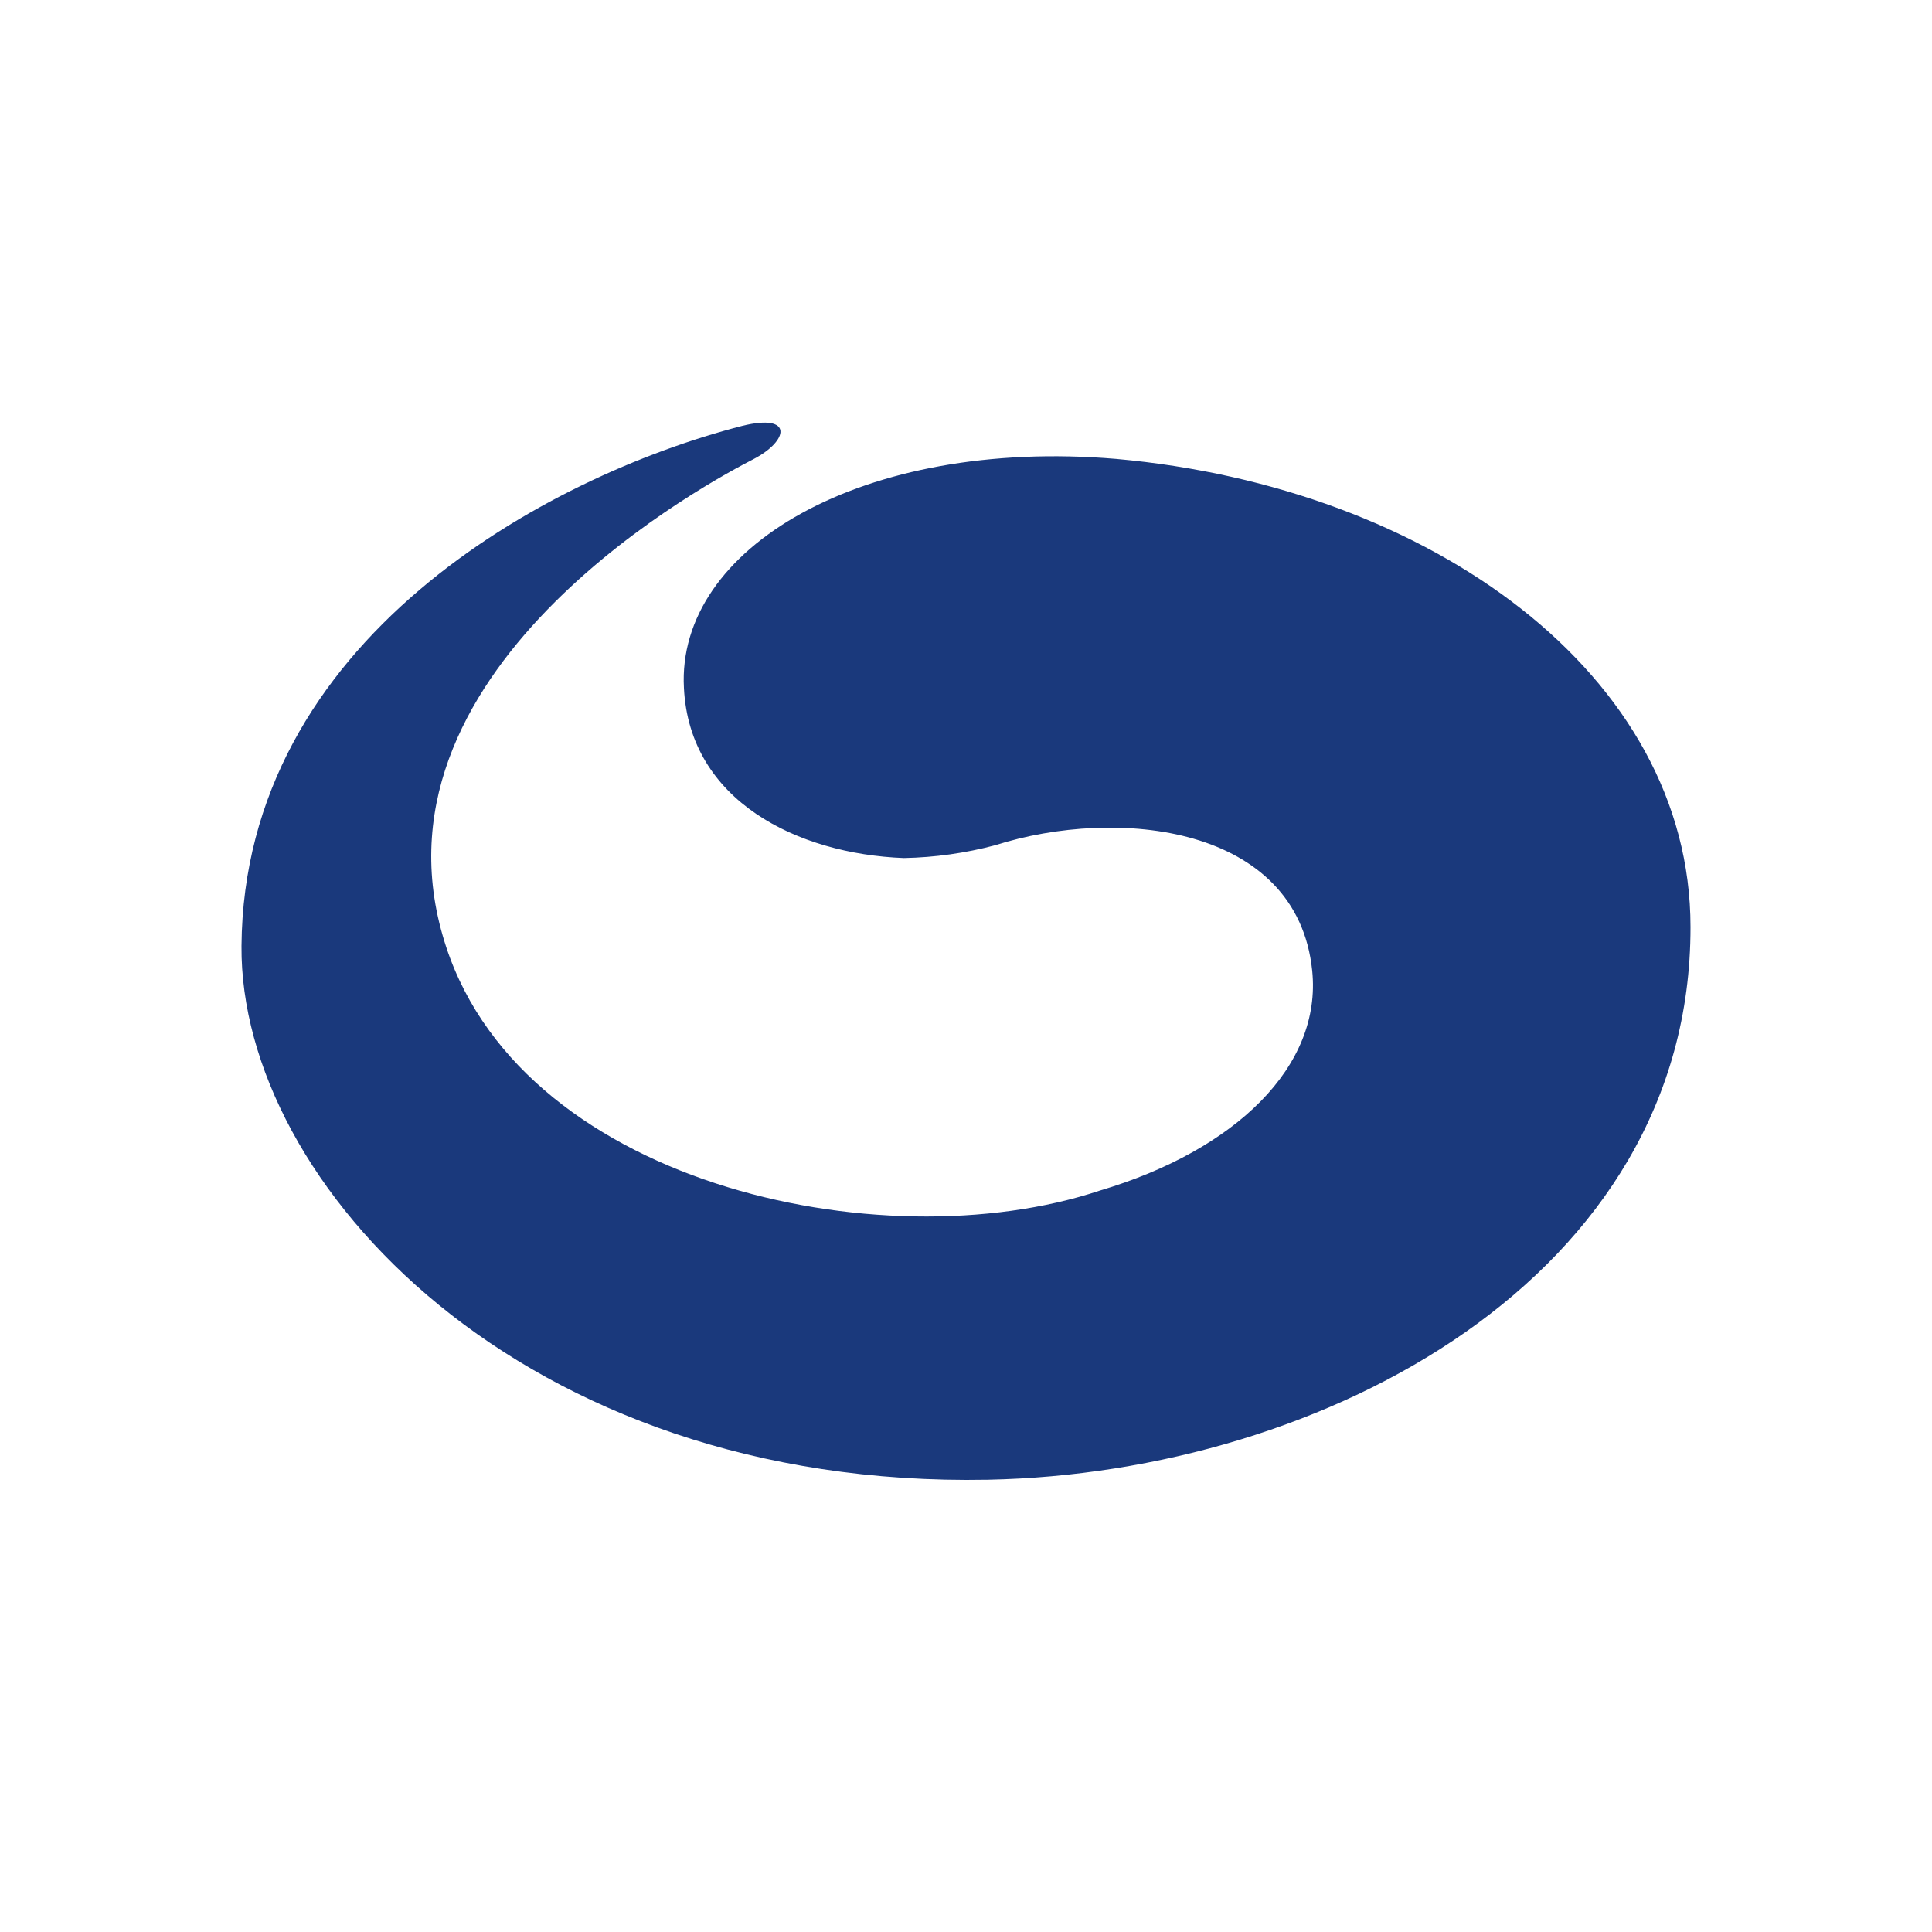 <svg width="32" height="32" viewBox="0 0 32 32" fill="none" xmlns="http://www.w3.org/2000/svg">
<path d="M18.486 7.601C14.279 7.248 11.201 9.082 11.328 11.395C11.419 13.265 13.21 14.145 14.971 14.212C15.482 14.202 15.989 14.131 16.483 14C18.505 13.356 21.485 13.666 21.734 16.076C21.898 17.661 20.465 19.051 18.219 19.719C14.576 20.933 8.505 19.591 7.333 15.499C6.022 10.976 11.887 7.91 12.476 7.607C13.065 7.303 13.15 6.842 12.293 7.054C9.039 7.892 4.037 10.606 4 15.669C3.97 19.604 8.645 24.655 16.361 24.509C21.941 24.4 28.006 21.146 28 15.354C28 11.177 23.701 8.068 18.486 7.601Z" fill="#1A397C"/>
</svg>
